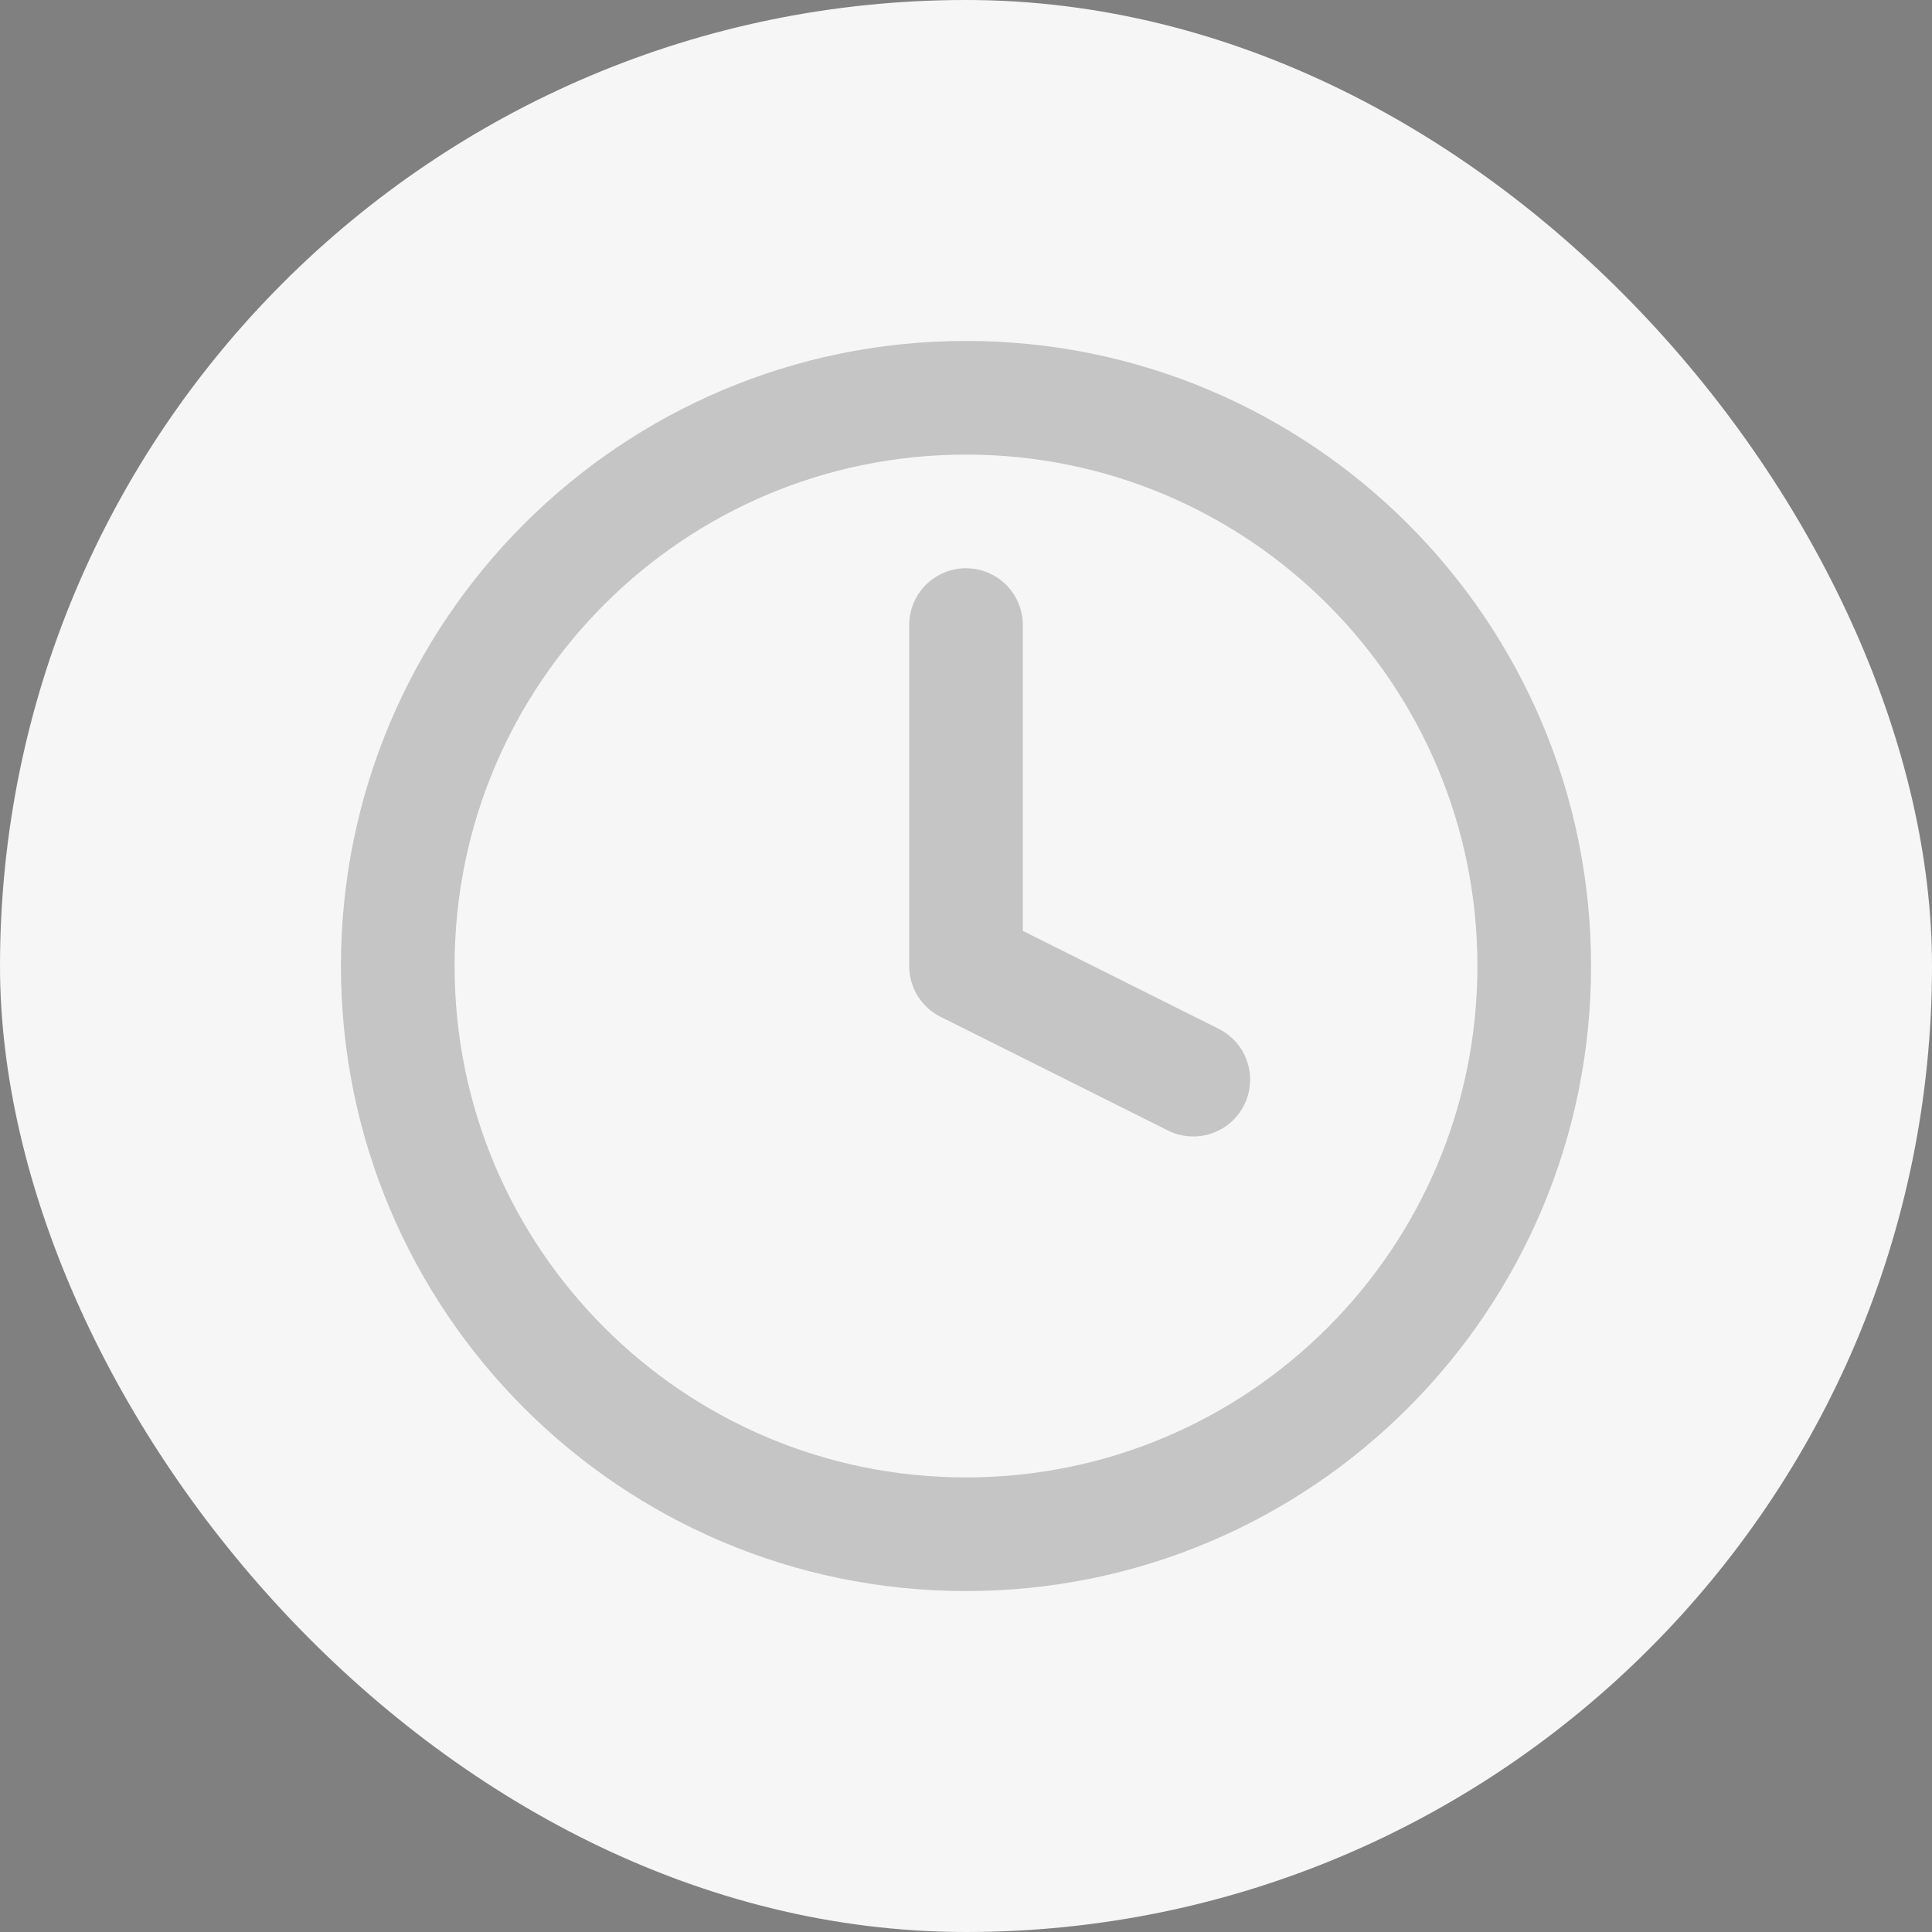 <svg width="34" height="34" viewBox="0 0 34 34" fill="none" xmlns="http://www.w3.org/2000/svg">
<rect x="0" y="0" width="34" height="34" fill="#808080" stroke="none"/>
<rect width="34" height="34" rx="17" fill="#F6F6F6"/>
<path d="M17 27C22.523 27 27 22.523 27 17C27 11.477 22.523 7 17 7C11.477 7 7 11.477 7 17C7 22.523 11.477 27 17 27Z" stroke="black" stroke-opacity="0.2" stroke-width="2" stroke-linecap="round" stroke-linejoin="round"/>
<path d="M17 11V17L21 19" stroke="black" stroke-opacity="0.2" stroke-width="2" stroke-linecap="round" stroke-linejoin="round"/>
</svg>

